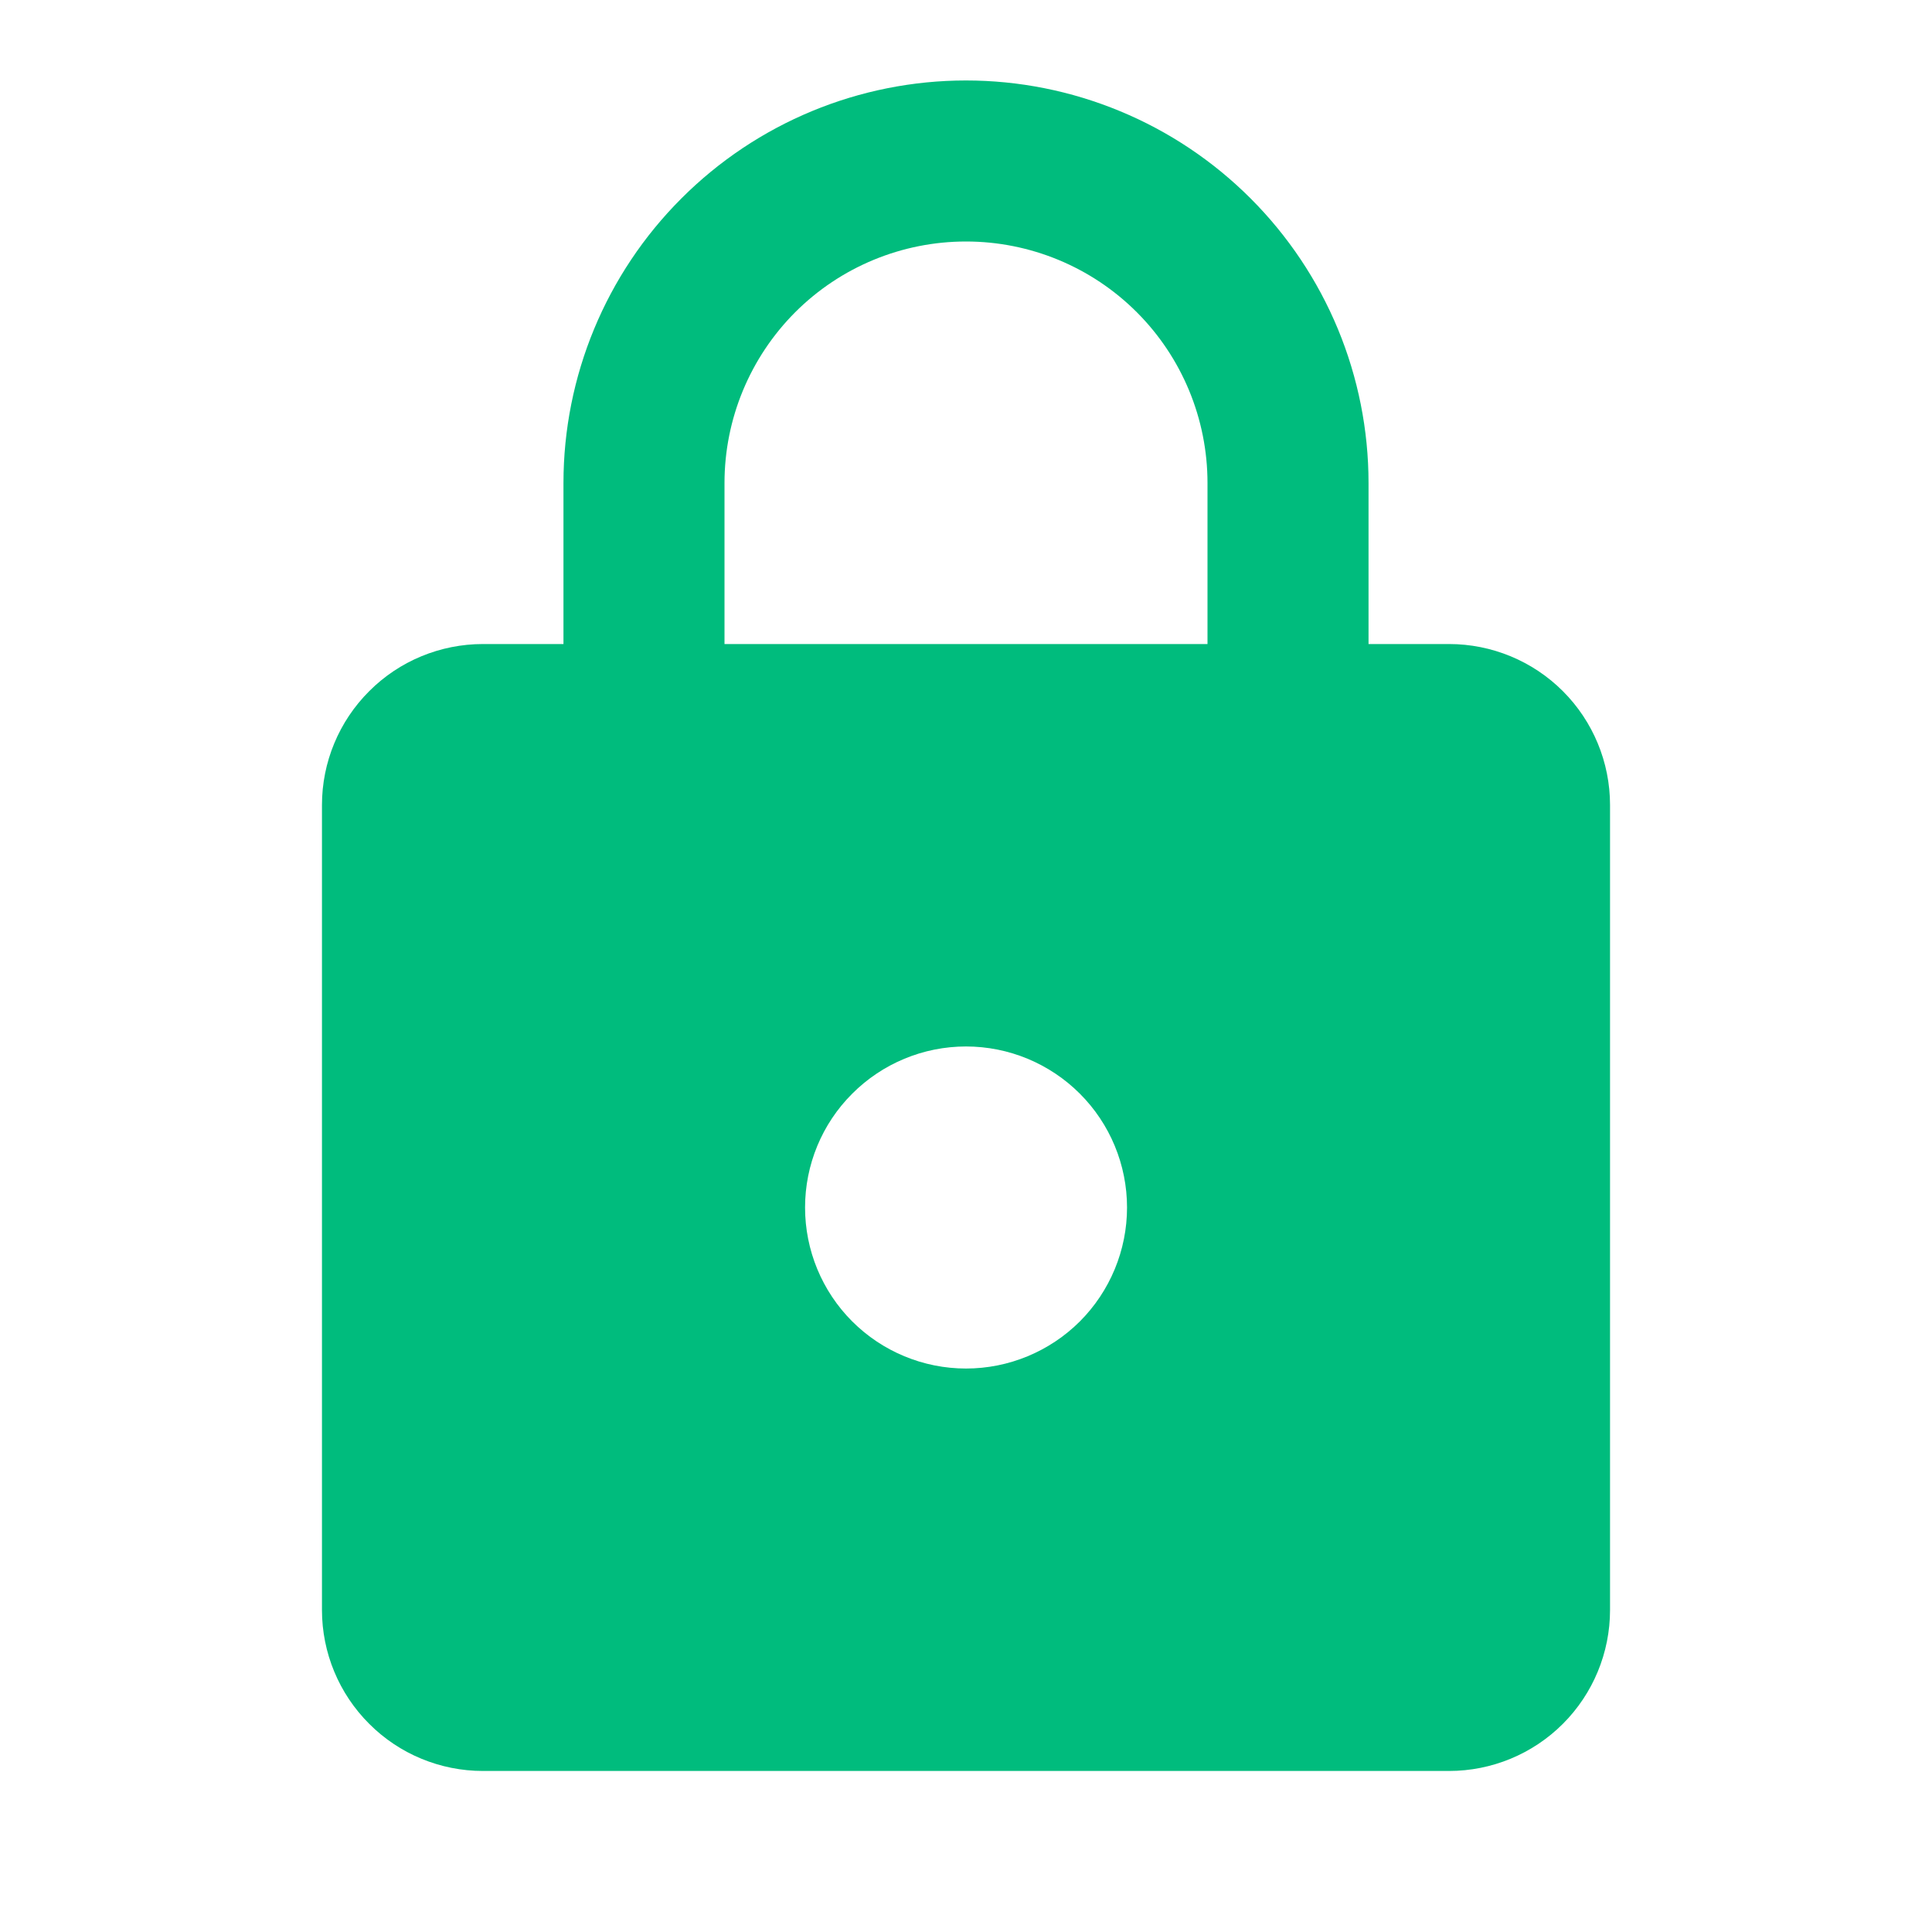 <svg width="20" height="20" viewBox="0 0 20 20" fill="none" xmlns="http://www.w3.org/2000/svg">
<path d="M10 14.167C10.442 14.167 10.866 13.991 11.179 13.679C11.491 13.366 11.667 12.942 11.667 12.5C11.667 12.058 11.491 11.634 11.179 11.322C10.866 11.009 10.442 10.833 10 10.833C9.558 10.833 9.134 11.009 8.822 11.322C8.509 11.634 8.334 12.058 8.334 12.5C8.334 12.942 8.509 13.366 8.822 13.679C9.134 13.991 9.558 14.167 10 14.167ZM15 6.667C15.442 6.667 15.866 6.842 16.179 7.155C16.491 7.467 16.667 7.891 16.667 8.333V16.667C16.667 17.109 16.491 17.533 16.179 17.845C15.866 18.158 15.442 18.333 15 18.333H5C4.558 18.333 4.134 18.158 3.822 17.845C3.509 17.533 3.333 17.109 3.333 16.667V8.333C3.333 7.891 3.509 7.467 3.822 7.155C4.134 6.842 4.558 6.667 5 6.667H5.833V5C5.833 3.895 6.272 2.835 7.054 2.054C7.835 1.272 8.895 0.833 10 0.833C10.547 0.833 11.089 0.941 11.595 1.151C12.1 1.36 12.559 1.667 12.946 2.054C13.333 2.441 13.64 2.9 13.85 3.406C14.059 3.911 14.167 4.453 14.167 5V6.667H15ZM10 2.5C9.337 2.5 8.701 2.763 8.232 3.232C7.764 3.701 7.5 4.337 7.5 5V6.667H12.5V5C12.5 4.337 12.237 3.701 11.768 3.232C11.299 2.763 10.663 2.5 10 2.5Z" fill="#00BC7D"/>
</svg>
